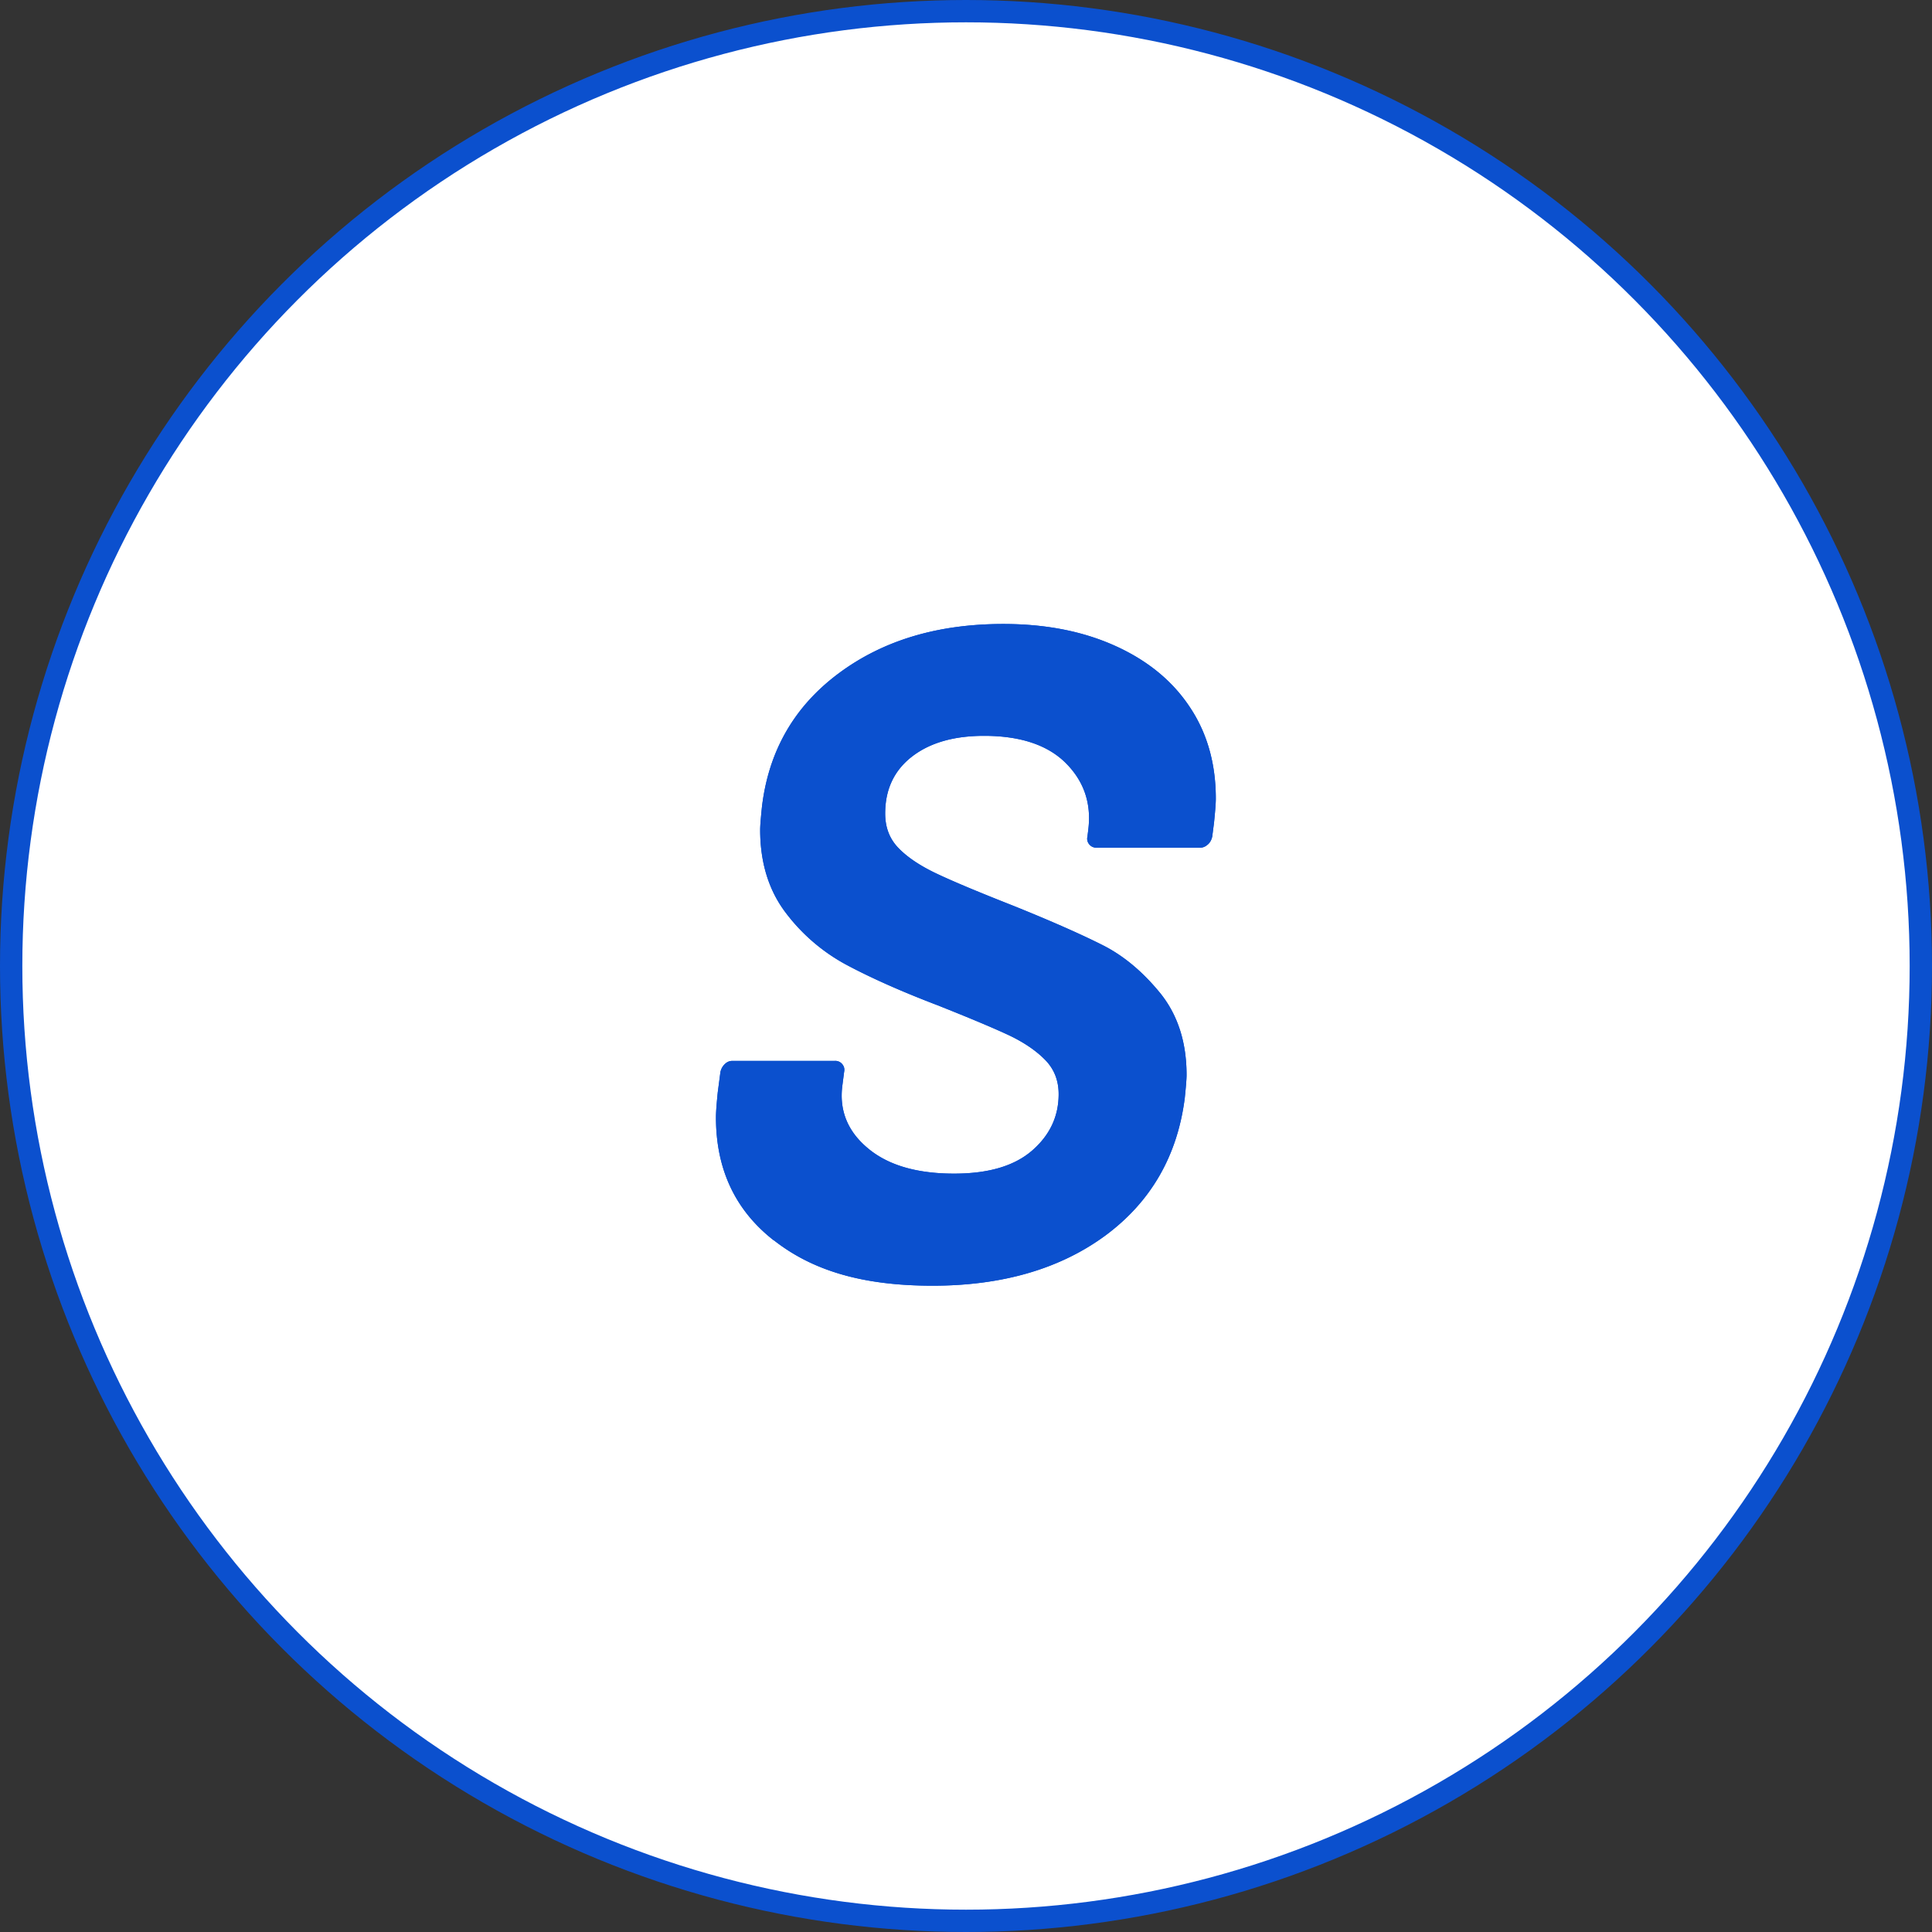 <svg id="_レイヤー_2" data-name="レイヤー 2" xmlns="http://www.w3.org/2000/svg" viewBox="0 0 86.54 86.54"><rect x="0" y="0" width="86.54" height="86.54" fill="#333333" stroke="none"/><defs><style>.cls-1{fill:#0b50ce}.cls-2{fill:#fff;stroke:#0b50ce;stroke-miterlimit:10}</style></defs><g id="_レイヤー_1-2" data-name="レイヤー 1"><circle class="cls-2" cx="43.27" cy="43.27" r="42.77"/><path class="cls-1" d="M34.66 55.56c-1.73-1.35-2.59-3.19-2.59-5.51 0-.25.03-.62.08-1.12l.12-.91c.03-.14.09-.25.19-.35.1-.1.21-.15.35-.15h4.59a.4.4 0 0 1 .33.15c.08.1.11.21.08.35l-.08.62c-.14 1.1.24 2.04 1.14 2.79.9.76 2.19 1.14 3.87 1.14 1.55 0 2.71-.35 3.5-1.04.79-.69 1.18-1.53 1.18-2.52 0-.61-.2-1.12-.6-1.53-.4-.41-.94-.78-1.61-1.1-.68-.32-1.75-.77-3.21-1.35-1.6-.61-2.95-1.21-4.06-1.8a8.364 8.364 0 0 1-2.77-2.38c-.74-.99-1.12-2.22-1.12-3.68 0-.19.03-.54.08-1.03.3-2.51 1.45-4.5 3.44-5.98 1.99-1.48 4.44-2.21 7.37-2.21 1.88 0 3.54.32 4.99.97 1.45.65 2.57 1.56 3.35 2.73.79 1.17 1.18 2.55 1.18 4.12 0 .22-.03.58-.08 1.08l-.08.62c-.03.14-.09.26-.19.35s-.21.15-.35.15h-4.64a.4.4 0 0 1-.33-.15.391.391 0 0 1-.08-.35l.04-.33c.14-1.16-.2-2.15-1.01-2.96s-2.04-1.22-3.66-1.22c-1.35 0-2.43.31-3.23.93-.8.62-1.2 1.47-1.2 2.55 0 .61.19 1.12.58 1.53.39.41.96.8 1.72 1.16.76.36 1.91.84 3.46 1.45 1.71.69 3.04 1.28 3.99 1.76.95.48 1.81 1.21 2.59 2.17.77.97 1.16 2.18 1.16 3.64 0 .19-.03.54-.08 1.03-.33 2.59-1.51 4.64-3.54 6.15-2.03 1.5-4.62 2.26-7.76 2.26s-5.38-.68-7.1-2.03z"/><path class="cls-1" d="M34.66 55.56c-1.73-1.35-2.59-3.19-2.59-5.51 0-.25.03-.62.08-1.12l.12-.91c.03-.14.09-.25.19-.35.1-.1.21-.15.35-.15h4.59a.4.4 0 0 1 .33.15c.08.1.11.21.08.35l-.08.62c-.14 1.1.24 2.04 1.14 2.79.9.76 2.19 1.14 3.87 1.14 1.55 0 2.71-.35 3.5-1.04.79-.69 1.18-1.53 1.18-2.52 0-.61-.2-1.12-.6-1.53-.4-.41-.94-.78-1.61-1.1-.68-.32-1.75-.77-3.21-1.35-1.6-.61-2.95-1.21-4.06-1.8a8.364 8.364 0 0 1-2.77-2.38c-.74-.99-1.12-2.22-1.12-3.68 0-.19.03-.54.08-1.03.3-2.51 1.45-4.5 3.44-5.98 1.99-1.48 4.44-2.21 7.37-2.21 1.88 0 3.54.32 4.99.97 1.45.65 2.57 1.56 3.35 2.73.79 1.17 1.18 2.55 1.18 4.12 0 .22-.03.58-.08 1.08l-.08.62c-.03.14-.09.26-.19.35s-.21.15-.35.15h-4.64a.4.4 0 0 1-.33-.15.391.391 0 0 1-.08-.35l.04-.33c.14-1.16-.2-2.15-1.01-2.96s-2.04-1.22-3.66-1.22c-1.35 0-2.43.31-3.23.93-.8.62-1.2 1.47-1.2 2.55 0 .61.19 1.12.58 1.53.39.41.96.8 1.72 1.16.76.36 1.91.84 3.46 1.45 1.71.69 3.04 1.28 3.99 1.76.95.48 1.81 1.21 2.59 2.17.77.97 1.16 2.18 1.16 3.64 0 .19-.03.54-.08 1.03-.33 2.59-1.51 4.64-3.54 6.15-2.03 1.5-4.62 2.26-7.76 2.26s-5.38-.68-7.1-2.03z"/></g></svg>